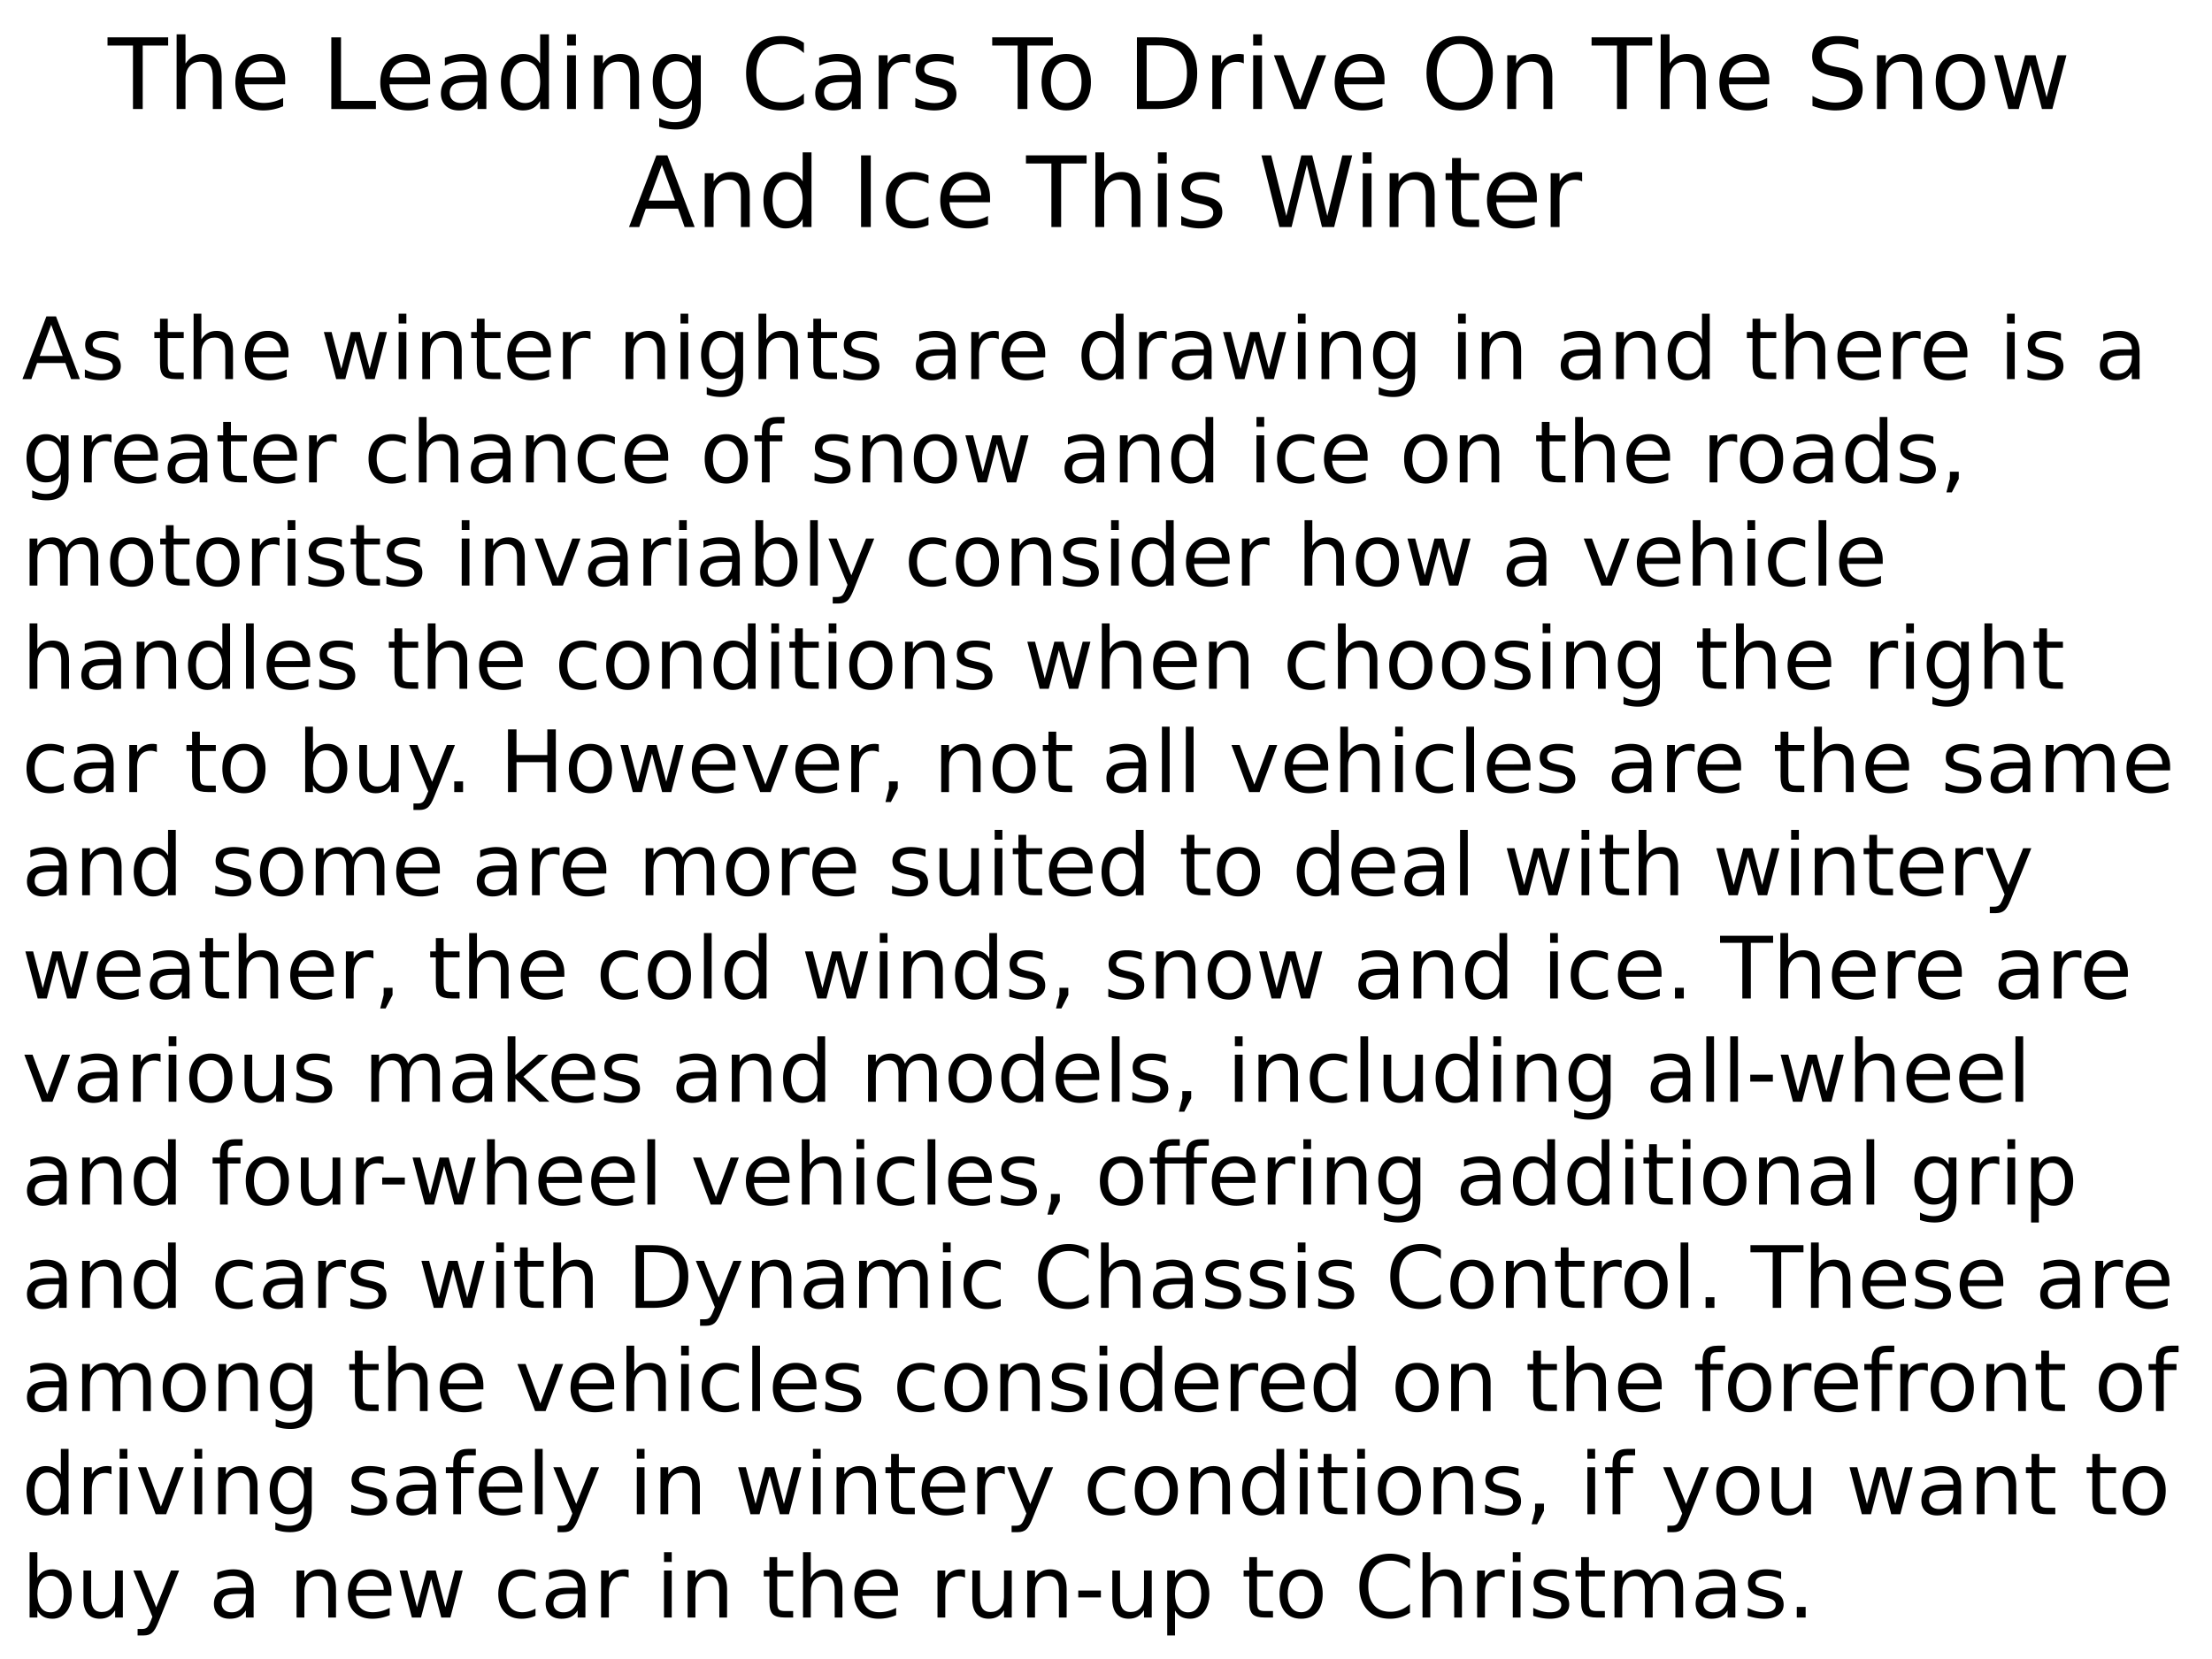 <svg xmlns="http://www.w3.org/2000/svg" xmlns:xlink="http://www.w3.org/1999/xlink" width="960" height="720" viewBox="0 0 720 540"><defs><symbol overflow="visible" id="glyph0-0"><path d="M1.594 5.656v-28.218h16V5.655zM3.39 3.875h12.421v-24.64H3.392zm0 0"/></symbol><symbol overflow="visible" id="glyph0-1"><path d="M-.094-23.328h19.735v2.656h-8.282V0H8.188v-20.672H-.095zm0 0"/></symbol><symbol overflow="visible" id="glyph0-2"><path d="M17.563-10.563V0h-2.875v-10.469c0-1.656-.325-2.894-.97-3.719-.648-.82-1.616-1.234-2.905-1.234-1.555 0-2.778.496-3.672 1.485-.899.992-1.344 2.34-1.344 4.046V0h-2.89v-24.313h2.89v9.532c.687-1.051 1.492-1.836 2.422-2.36.937-.52 2.015-.78 3.234-.78 2.008 0 3.531.624 4.563 1.874 1.03 1.242 1.547 3.07 1.547 5.485zm0 0"/></symbol><symbol overflow="visible" id="glyph0-3"><path d="M17.984-9.469v1.406H4.766c.125 1.981.718 3.493 1.78 4.532C7.618-2.5 9.11-1.984 11.017-1.984c1.101 0 2.171-.133 3.203-.407 1.039-.27 2.07-.675 3.094-1.218v2.718c-1.032.438-2.09.774-3.172 1a16.094 16.094 0 0 1-3.297.344c-2.793 0-5.008-.812-6.64-2.437-1.626-1.625-2.438-3.82-2.438-6.594 0-2.863.77-5.133 2.312-6.813 1.55-1.687 3.64-2.53 6.266-2.53 2.351 0 4.21.76 5.578 2.28 1.375 1.512 2.062 3.57 2.062 6.172zm-2.875-.844c-.023-1.57-.464-2.828-1.328-3.765-.855-.938-1.992-1.406-3.406-1.406-1.605 0-2.89.453-3.86 1.359-.96.906-1.511 2.184-1.656 3.828zm0 0"/></symbol><symbol overflow="visible" id="glyph0-5"><path d="M3.14-23.328h3.157v20.672h11.36V0H3.14zm0 0"/></symbol><symbol overflow="visible" id="glyph0-6"><path d="M10.969-8.797c-2.324 0-3.934.266-4.828.797-.899.531-1.344 1.438-1.344 2.719 0 1.023.332 1.836 1 2.437.676.594 1.594.89 2.75.89 1.594 0 2.867-.562 3.828-1.687.969-1.132 1.453-2.64 1.453-4.515v-.64zm5.734-1.187V0h-2.875v-2.656c-.656 1.062-1.476 1.851-2.453 2.36-.98.5-2.18.75-3.594.75-1.793 0-3.218-.5-4.281-1.5-1.055-1.009-1.578-2.36-1.578-4.048 0-1.968.656-3.453 1.969-4.453 1.32-1 3.289-1.5 5.906-1.5h4.031v-.281c0-1.32-.437-2.344-1.312-3.063-.868-.726-2.086-1.093-3.657-1.093-1 0-1.976.12-2.921.359-.95.242-1.86.602-2.735 1.078v-2.656c1.05-.406 2.07-.707 3.063-.906a14.095 14.095 0 0 1 2.89-.313c2.531 0 4.422.656 5.672 1.969 1.25 1.312 1.875 3.305 1.875 5.969zm0 0"/></symbol><symbol overflow="visible" id="glyph0-7"><path d="M14.531-14.844v-9.469h2.875V0h-2.875v-2.625c-.605 1.043-1.37 1.82-2.297 2.328-.918.5-2.023.75-3.312.75-2.117 0-3.84-.844-5.172-2.531-1.324-1.688-1.984-3.906-1.984-6.656 0-2.75.66-4.97 1.984-6.657 1.332-1.687 3.055-2.53 5.172-2.53 1.289 0 2.394.257 3.312.765.926.5 1.692 1.273 2.297 2.312zm-9.797 6.11c0 2.117.43 3.777 1.297 4.984.875 1.2 2.07 1.797 3.594 1.797 1.52 0 2.719-.598 3.594-1.797.875-1.207 1.312-2.867 1.312-4.984 0-2.114-.437-3.77-1.312-4.97-.875-1.206-2.074-1.812-3.594-1.812-1.523 0-2.719.606-3.594 1.813-.867 1.2-1.297 2.855-1.297 4.969zm0 0"/></symbol><symbol overflow="visible" id="glyph0-8"><path d="M3.016-17.5H5.89V0H3.016zm0-6.813H5.89v3.641H3.016zm0 0"/></symbol><symbol overflow="visible" id="glyph0-9"><path d="M17.563-10.563V0h-2.875v-10.469c0-1.656-.325-2.894-.97-3.719-.648-.82-1.616-1.234-2.905-1.234-1.555 0-2.778.496-3.672 1.485-.899.992-1.344 2.34-1.344 4.046V0h-2.89v-17.5h2.89v2.719c.687-1.051 1.492-1.836 2.422-2.36.937-.52 2.015-.78 3.234-.78 2.008 0 3.531.624 4.563 1.874 1.03 1.242 1.547 3.07 1.547 5.485zm0 0"/></symbol><symbol overflow="visible" id="glyph0-10"><path d="M14.531-8.953c0-2.082-.433-3.695-1.297-4.844-.855-1.144-2.058-1.719-3.609-1.719-1.543 0-2.746.575-3.61 1.72-.855 1.148-1.28 2.76-1.28 4.843 0 2.074.425 3.683 1.28 4.828.864 1.148 2.067 1.719 3.61 1.719 1.55 0 2.754-.57 3.61-1.719.863-1.145 1.296-2.754 1.296-4.828zm2.875 6.781c0 2.977-.664 5.192-1.984 6.64-1.324 1.458-3.352 2.188-6.078 2.188-1.012 0-1.965-.078-2.86-.234a14.096 14.096 0 0 1-2.609-.688V2.938c.844.457 1.676.796 2.5 1.015.82.219 1.66.328 2.516.328 1.882 0 3.296-.496 4.234-1.484.938-.98 1.406-2.465 1.406-4.453v-1.422c-.594 1.031-1.355 1.805-2.281 2.312-.93.512-2.04.766-3.328.766-2.149 0-3.875-.816-5.188-2.453-1.312-1.633-1.968-3.8-1.968-6.5 0-2.707.656-4.879 1.968-6.516 1.313-1.633 3.04-2.453 5.188-2.453 1.289 0 2.398.258 3.328.766.926.511 1.688 1.281 2.281 2.312V-17.5h2.875zm0 0"/></symbol><symbol overflow="visible" id="glyph0-11"><path d="M20.61-21.531v3.328c-1.063-.988-2.2-1.727-3.407-2.219a10.06 10.06 0 0 0-3.828-.734c-2.668 0-4.71.82-6.125 2.453-1.418 1.625-2.125 3.98-2.125 7.062 0 3.075.707 5.43 2.125 7.063 1.414 1.625 3.457 2.437 6.125 2.437a9.985 9.985 0 0 0 3.828-.734c1.207-.488 2.344-1.227 3.406-2.219v3.297a12.889 12.889 0 0 1-3.515 1.688c-1.23.375-2.532.562-3.907.562-3.53 0-6.312-1.078-8.343-3.234-2.032-2.164-3.047-5.117-3.047-8.86 0-3.75 1.016-6.703 3.047-8.859 2.031-2.164 4.812-3.25 8.343-3.25 1.395 0 2.708.188 3.938.563 1.238.367 2.398.917 3.484 1.656zm0 0"/></symbol><symbol overflow="visible" id="glyph0-12"><path d="M13.156-14.813a3.746 3.746 0 0 0-1.062-.406 5.164 5.164 0 0 0-1.25-.14c-1.625 0-2.875.53-3.75 1.593-.867 1.055-1.297 2.57-1.297 4.547V0h-2.89v-17.5h2.89v2.719c.601-1.063 1.39-1.848 2.36-2.36.968-.52 2.144-.78 3.53-.78.196 0 .415.015.657.046.238.023.504.059.797.11zm0 0"/></symbol><symbol overflow="visible" id="glyph0-13"><path d="M14.172-16.984v2.718a11.486 11.486 0 0 0-2.531-.937 11.77 11.77 0 0 0-2.72-.313c-1.429 0-2.5.22-3.218.657-.71.437-1.062 1.093-1.062 1.968 0 .668.254 1.196.765 1.579.508.374 1.535.734 3.078 1.078l.985.218c2.039.438 3.488 1.059 4.344 1.86.863.793 1.296 1.902 1.296 3.328 0 1.625-.648 2.914-1.937 3.86C11.89-.02 10.125.452 7.875.452 6.937.453 5.957.36 4.937.172a23.086 23.086 0 0 1-3.203-.813v-2.968c1.063.554 2.11.968 3.141 1.25 1.031.273 2.05.406 3.063.406 1.351 0 2.394-.227 3.125-.688.726-.468 1.093-1.125 1.093-1.968 0-.782-.265-1.38-.797-1.797-.523-.414-1.671-.817-3.453-1.203l-1-.235c-1.781-.375-3.07-.945-3.86-1.718-.792-.782-1.187-1.848-1.187-3.204 0-1.644.582-2.914 1.75-3.812 1.164-.895 2.82-1.344 4.97-1.344 1.062 0 2.062.078 3 .235.937.156 1.8.39 2.593.703zm0 0"/></symbol><symbol overflow="visible" id="glyph0-14"><path d="M9.797-15.484c-1.543 0-2.762.605-3.656 1.812-.899 1.2-1.344 2.844-1.344 4.938 0 2.093.441 3.746 1.328 4.953.895 1.199 2.117 1.797 3.672 1.797 1.531 0 2.742-.602 3.64-1.813.895-1.207 1.344-2.851 1.344-4.937 0-2.07-.449-3.711-1.344-4.922-.898-1.219-2.109-1.828-3.64-1.828zm0-2.438c2.5 0 4.46.813 5.89 2.438 1.426 1.625 2.141 3.875 2.141 6.75 0 2.867-.715 5.117-2.14 6.75C14.258-.36 12.296.453 9.796.453c-2.512 0-4.48-.812-5.906-2.437-1.418-1.633-2.125-3.883-2.125-6.75 0-2.875.707-5.125 2.125-6.75 1.425-1.625 3.394-2.438 5.906-2.438zm0 0"/></symbol><symbol overflow="visible" id="glyph0-15"><path d="M6.297-20.734v18.14h3.812c3.22 0 5.57-.726 7.063-2.187 1.5-1.457 2.25-3.758 2.25-6.907 0-3.124-.75-5.41-2.25-6.859-1.492-1.457-3.844-2.187-7.063-2.187zM3.14-23.328h6.484c4.52 0 7.836.945 9.953 2.828 2.113 1.875 3.172 4.813 3.172 8.813 0 4.023-1.063 6.976-3.188 8.859C17.438-.941 14.125 0 9.626 0H3.141zm0 0"/></symbol><symbol overflow="visible" id="glyph0-16"><path d="M.953-17.5H4L9.469-2.812 14.938-17.5h3.046L11.422 0H7.516zm0 0"/></symbol><symbol overflow="visible" id="glyph0-17"><path d="M12.61-21.188c-2.294 0-4.118.856-5.47 2.563-1.343 1.71-2.015 4.04-2.015 6.984 0 2.938.672 5.262 2.016 6.97 1.351 1.71 3.175 2.562 5.468 2.562 2.29 0 4.102-.852 5.438-2.563 1.344-1.707 2.015-4.031 2.015-6.969 0-2.945-.671-5.273-2.015-6.984-1.336-1.707-3.149-2.563-5.438-2.563zm0-2.562c3.269 0 5.882 1.102 7.843 3.297 1.957 2.187 2.938 5.125 2.938 8.812 0 3.68-.98 6.618-2.938 8.813C18.493-.641 15.88.453 12.61.453 9.33.453 6.703-.64 4.734-2.828c-1.96-2.188-2.937-5.125-2.937-8.813 0-3.687.976-6.625 2.937-8.812 1.97-2.195 4.594-3.297 7.875-3.297zm0 0"/></symbol><symbol overflow="visible" id="glyph0-18"><path d="M17.125-22.563v3.079c-1.2-.57-2.328-1-3.39-1.282a12.022 12.022 0 0 0-3.079-.422c-1.719 0-3.047.336-3.984 1-.93.668-1.39 1.618-1.39 2.844 0 1.032.304 1.813.921 2.344.625.523 1.8.945 3.531 1.266l1.907.39c2.351.45 4.086 1.242 5.203 2.375 1.125 1.125 1.687 2.637 1.687 4.531 0 2.262-.761 3.977-2.281 5.141C14.738-.129 12.52.453 9.594.453 8.488.453 7.313.328 6.063.078a25.867 25.867 0 0 1-3.86-1.11v-3.25c1.281.72 2.535 1.262 3.766 1.626 1.226.367 2.437.547 3.625.547 1.8 0 3.191-.352 4.172-1.063.976-.707 1.468-1.719 1.468-3.031 0-1.145-.355-2.04-1.062-2.688-.7-.644-1.852-1.129-3.453-1.453l-1.922-.375c-2.356-.469-4.059-1.203-5.11-2.203-1.054-1-1.578-2.39-1.578-4.172 0-2.062.723-3.687 2.172-4.875 1.457-1.187 3.461-1.781 6.016-1.781 1.094 0 2.207.102 3.344.297 1.132.2 2.296.496 3.484.89zm0 0"/></symbol><symbol overflow="visible" id="glyph0-19"><path d="M1.344-17.5h2.875L7.812-3.844 11.392-17.5h3.39l3.594 13.656L21.953-17.5h2.875L20.25 0h-3.39l-3.766-14.344L9.313 0H5.921zm0 0"/></symbol><symbol overflow="visible" id="glyph0-20"><path d="M10.938-20.219L6.655-8.609h8.578zm-1.782-3.11h3.578L21.625 0h-3.281l-2.125-5.984H5.703L3.578 0H.25zm0 0"/></symbol><symbol overflow="visible" id="glyph0-21"><path d="M3.14-23.328h3.157V0H3.14zm0 0"/></symbol><symbol overflow="visible" id="glyph0-22"><path d="M15.61-16.828v2.687a11.03 11.03 0 0 0-2.454-1 9.162 9.162 0 0 0-2.469-.343c-1.867 0-3.312.593-4.343 1.78-1.032 1.18-1.547 2.837-1.547 4.97 0 2.136.516 3.796 1.547 4.984 1.031 1.18 2.476 1.766 4.343 1.766.833 0 1.657-.11 2.47-.329.82-.226 1.64-.566 2.452-1.015v2.656c-.804.375-1.636.656-2.5.844-.855.187-1.765.281-2.734.281-2.637 0-4.73-.828-6.281-2.484-1.555-1.656-2.328-3.89-2.328-6.703 0-2.852.78-5.098 2.343-6.735 1.57-1.633 3.723-2.453 6.454-2.453.882 0 1.75.094 2.593.281.844.18 1.66.45 2.453.813zm0 0"/></symbol><symbol overflow="visible" id="glyph0-23"><path d="M1.063-23.328H4.25L9.156-3.61l4.89-19.72h3.548L22.5-3.608l4.89-19.72h3.204L24.734 0h-3.968l-4.922-20.25L10.875 0H6.906zm0 0"/></symbol><symbol overflow="visible" id="glyph0-24"><path d="M5.86-22.469v4.969h5.921v2.234H5.86v9.5c0 1.43.192 2.344.579 2.75.394.407 1.19.61 2.39.61h2.953V0H8.828C6.61 0 5.078-.41 4.234-1.234 3.391-2.066 2.97-3.578 2.97-5.766v-9.5H.859V-17.5h2.11v-4.969zm0 0"/></symbol><symbol overflow="visible" id="glyph1-0"><path d="M1.39 4.953V-19.75h14V4.953zM2.97 3.391h10.875v-21.563H2.969zm0 0"/></symbol><symbol overflow="visible" id="glyph1-1"><path d="M9.578-17.688L5.828-7.53h7.5zm-1.562-2.718h3.125L18.92 0h-2.874l-1.86-5.234H4.985L3.125 0H.219zm0 0"/></symbol><symbol overflow="visible" id="glyph1-2"><path d="M12.406-14.86v2.376a9.958 9.958 0 0 0-2.234-.813 9.827 9.827 0 0 0-2.36-.281c-1.25 0-2.187.195-2.812.578-.625.387-.938.96-.938 1.719 0 .586.223 1.043.672 1.375.446.336 1.344.652 2.688.953l.86.187c1.788.387 3.062.93 3.812 1.625.75.7 1.125 1.672 1.125 2.922 0 1.418-.563 2.543-1.688 3.375C10.406-.02 8.86.391 6.891.391 6.066.39 5.21.312 4.328.156a20.414 20.414 0 0 1-2.812-.719v-2.593c.925.48 1.843.844 2.75 1.094.906.242 1.8.359 2.687.359 1.176 0 2.082-.203 2.719-.61.644-.406.969-.976.969-1.718 0-.688-.235-1.211-.704-1.578-.46-.364-1.464-.711-3.015-1.047l-.875-.203c-1.563-.332-2.695-.836-3.39-1.516-.688-.676-1.032-1.61-1.032-2.797 0-1.437.508-2.547 1.531-3.328 1.02-.79 2.469-1.188 4.344-1.188.938 0 1.813.075 2.625.22.82.136 1.582.34 2.281.609zm0 0"/></symbol><symbol overflow="visible" id="glyph1-4"><path d="M5.125-19.656v4.343h5.188v1.954H5.125v8.312c0 1.25.172 2.055.516 2.406.343.356 1.035.532 2.078.532h2.593V0H7.72C5.78 0 4.44-.36 3.703-1.078c-.742-.727-1.11-2.05-1.11-3.969v-8.312H.75v-1.954h1.844v-4.343zm0 0"/></symbol><symbol overflow="visible" id="glyph1-5"><path d="M15.375-9.25V0h-2.516v-9.156c0-1.446-.289-2.531-.859-3.25-.563-.727-1.406-1.094-2.531-1.094-1.367 0-2.438.438-3.219 1.313-.781.867-1.172 2.042-1.172 3.53V0H2.547v-21.281h2.531v8.343c.594-.914 1.297-1.601 2.11-2.062.82-.457 1.765-.688 2.828-.688 1.757 0 3.093.547 4 1.641.906 1.086 1.359 2.684 1.359 4.797zm0 0"/></symbol><symbol overflow="visible" id="glyph1-6"><path d="M15.734-8.281v1.219H4.172C4.273-5.32 4.797-4 5.734-3.095c.938.906 2.239 1.36 3.907 1.36.968 0 1.906-.118 2.812-.36a12.973 12.973 0 0 0 2.703-1.062v2.375a14.62 14.62 0 0 1-2.781.875c-.95.195-1.914.297-2.89.297-2.438 0-4.372-.707-5.797-2.125C2.258-3.16 1.546-5.082 1.546-7.5c0-2.508.676-4.5 2.031-5.969 1.352-1.476 3.176-2.219 5.469-2.219 2.062 0 3.691.668 4.89 2 1.196 1.325 1.797 3.126 1.797 5.407zm-2.515-.75c-.024-1.375-.406-2.469-1.156-3.281-.75-.82-1.747-1.235-2.985-1.235-1.406 0-2.531.399-3.375 1.188-.844.793-1.328 1.906-1.453 3.343zm0 0"/></symbol><symbol overflow="visible" id="glyph1-7"><path d="M1.172-15.313h2.516L6.844-3.358l3.125-11.954h2.969l3.14 11.954 3.125-11.954h2.516L17.719 0H14.75l-3.297-12.547L8.156 0H5.187zm0 0"/></symbol><symbol overflow="visible" id="glyph1-8"><path d="M2.64-15.313h2.516V0H2.641zm0-5.968h2.516v3.187H2.641zm0 0"/></symbol><symbol overflow="visible" id="glyph1-9"><path d="M15.375-9.25V0h-2.516v-9.156c0-1.446-.289-2.531-.859-3.25-.563-.727-1.406-1.094-2.531-1.094-1.367 0-2.438.438-3.219 1.313-.781.867-1.172 2.042-1.172 3.53V0H2.547v-15.313h2.531v2.376c.594-.915 1.297-1.602 2.11-2.063.82-.457 1.765-.688 2.828-.688 1.757 0 3.093.547 4 1.641.906 1.086 1.359 2.684 1.359 4.797zm0 0"/></symbol><symbol overflow="visible" id="glyph1-10"><path d="M11.516-12.969a3.428 3.428 0 0 0-.922-.344 4.657 4.657 0 0 0-1.11-.124c-1.418 0-2.507.464-3.265 1.39-.762.918-1.14 2.246-1.14 3.985V0H2.546v-15.313h2.531v2.376c.52-.926 1.203-1.614 2.047-2.063.852-.457 1.89-.688 3.11-.688.163 0 .35.016.562.047.207.024.441.055.703.094zm0 0"/></symbol><symbol overflow="visible" id="glyph1-11"><path d="M12.719-7.828c0-1.82-.383-3.234-1.14-4.234-.75-1.008-1.806-1.516-3.157-1.516-1.344 0-2.399.508-3.156 1.515-.75 1-1.125 2.415-1.125 4.235 0 1.812.375 3.219 1.125 4.219.757 1 1.812 1.5 3.156 1.5 1.351 0 2.406-.5 3.156-1.5.758-1 1.14-2.407 1.14-4.22zm2.515 5.922c0 2.613-.578 4.554-1.734 5.828-1.156 1.27-2.934 1.906-5.328 1.906-.887 0-1.719-.07-2.5-.203a13.358 13.358 0 0 1-2.281-.61V2.579c.738.395 1.468.688 2.187.875a8.368 8.368 0 0 0 2.203.297c1.645 0 2.88-.434 3.703-1.297.82-.867 1.235-2.168 1.235-3.906v-1.234c-.524.898-1.188 1.57-2 2.015C9.906-.222 8.938 0 7.813 0 5.925 0 4.41-.71 3.266-2.14c-1.149-1.438-1.72-3.333-1.72-5.688 0-2.375.571-4.274 1.72-5.703 1.144-1.438 2.66-2.156 4.546-2.156 1.125 0 2.094.226 2.907.671.812.45 1.476 1.125 2 2.032v-2.329h2.515zm0 0"/></symbol><symbol overflow="visible" id="glyph1-12"><path d="M9.594-7.703c-2.031 0-3.438.234-4.219.703-.781.469-1.172 1.262-1.172 2.375 0 .898.29 1.61.875 2.14.594.524 1.395.782 2.406.782 1.395 0 2.508-.492 3.344-1.484.844-.989 1.266-2.305 1.266-3.954v-.562zm5.015-1.031V0h-2.515v-2.328c-.574.93-1.29 1.617-2.14 2.062-.856.438-1.903.657-3.142.657-1.574 0-2.824-.438-3.75-1.313-.917-.883-1.374-2.062-1.374-3.531 0-1.727.57-3.031 1.718-3.906 1.156-.875 2.88-1.313 5.172-1.313h3.516v-.234c0-1.164-.383-2.063-1.14-2.688-.763-.633-1.829-.953-3.204-.953-.875 0-1.73.106-2.563.313-.824.21-1.62.523-2.39.937v-2.312c.926-.364 1.82-.633 2.687-.813a12.675 12.675 0 0 1 2.532-.265c2.207 0 3.859.578 4.953 1.734 1.094 1.148 1.64 2.887 1.64 5.219zm0 0"/></symbol><symbol overflow="visible" id="glyph1-13"><path d="M12.719-12.984v-8.297h2.515V0H12.72v-2.297c-.531.906-1.203 1.586-2.016 2.031-.805.438-1.765.657-2.89.657-1.856 0-3.368-.735-4.532-2.204C2.125-3.288 1.547-5.233 1.547-7.64c0-2.406.578-4.347 1.734-5.828 1.164-1.476 2.676-2.219 4.531-2.219 1.125 0 2.086.227 2.891.672.813.438 1.485 1.118 2.016 2.032zM4.14-7.641c0 1.844.379 3.297 1.14 4.36.758 1.054 1.805 1.578 3.14 1.578 1.333 0 2.38-.524 3.142-1.578.769-1.063 1.156-2.516 1.156-4.36 0-1.851-.387-3.304-1.156-4.359-.762-1.05-1.81-1.578-3.141-1.578-1.336 0-2.383.527-3.14 1.578C4.52-10.945 4.14-9.492 4.14-7.64zm0 0"/></symbol><symbol overflow="visible" id="glyph1-14"><path d="M13.656-14.719v2.344a9.192 9.192 0 0 0-2.14-.875 8.11 8.11 0 0 0-2.157-.297c-1.636 0-2.906.516-3.812 1.547-.899 1.031-1.344 2.484-1.344 4.36 0 1.867.445 3.32 1.344 4.359.906 1.031 2.176 1.547 3.812 1.547.727 0 1.446-.098 2.157-.297a9.926 9.926 0 0 0 2.14-.875v2.312c-.699.336-1.43.578-2.187.735-.75.164-1.547.25-2.39.25-2.306 0-4.138-.723-5.5-2.172-1.356-1.446-2.032-3.399-2.032-5.86 0-2.5.68-4.46 2.047-5.89 1.375-1.438 3.258-2.156 5.656-2.156.77 0 1.523.085 2.266.25a9.931 9.931 0 0 1 2.14.718zm0 0"/></symbol><symbol overflow="visible" id="glyph1-15"><path d="M8.578-13.547c-1.355 0-2.422.527-3.203 1.578-.781 1.055-1.172 2.496-1.172 4.328 0 1.836.383 3.278 1.156 4.329.782 1.054 1.852 1.578 3.22 1.578 1.331 0 2.39-.524 3.171-1.579.79-1.062 1.188-2.503 1.188-4.328 0-1.812-.399-3.25-1.188-4.312-.781-1.063-1.84-1.594-3.172-1.594zm0-2.14c2.188 0 3.899.714 5.14 2.14 1.25 1.418 1.876 3.387 1.876 5.906 0 2.5-.625 4.465-1.875 5.891C12.477-.32 10.766.39 8.579.39c-2.2 0-3.923-.71-5.173-2.14-1.242-1.426-1.86-3.39-1.86-5.89 0-2.52.618-4.489 1.86-5.907 1.25-1.426 2.973-2.14 5.172-2.14zm0 0"/></symbol><symbol overflow="visible" id="glyph1-16"><path d="M10.39-21.281v2.093H7.985c-.906 0-1.539.184-1.89.547-.344.368-.516 1.024-.516 1.97v1.358h4.14v1.954h-4.14V0H3.047v-13.36H.64v-1.953h2.406v-1.062c0-1.707.394-2.953 1.187-3.734.79-.782 2.051-1.172 3.782-1.172zm0 0"/></symbol><symbol overflow="visible" id="glyph1-17"><path d="M3.281-3.469h2.89v2.344L3.922 3.25H2.157l1.125-4.375zm0 0"/></symbol><symbol overflow="visible" id="glyph1-18"><path d="M14.563-12.375c.624-1.125 1.374-1.957 2.25-2.5.875-.54 1.906-.813 3.093-.813 1.594 0 2.82.563 3.688 1.688.863 1.117 1.297 2.7 1.297 4.75V0h-2.516v-9.156c0-1.469-.262-2.555-.781-3.266-.524-.719-1.32-1.078-2.39-1.078-1.306 0-2.337.438-3.095 1.313-.75.867-1.125 2.042-1.125 3.53V0h-2.53v-9.156c0-1.477-.263-2.57-.782-3.281-.524-.708-1.324-1.063-2.406-1.063-1.282 0-2.305.438-3.063 1.313-.75.867-1.125 2.042-1.125 3.53V0H2.547v-15.313h2.531v2.376c.57-.938 1.258-1.63 2.063-2.079.8-.445 1.754-.671 2.859-.671 1.102 0 2.047.289 2.828.859.781.562 1.36 1.383 1.735 2.453zm0 0"/></symbol><symbol overflow="visible" id="glyph1-19"><path d="M.828-15.313H3.5L8.281-2.469l4.797-12.844h2.656L10 0H6.578zm0 0"/></symbol><symbol overflow="visible" id="glyph1-20"><path d="M13.625-7.64c0-1.852-.383-3.305-1.14-4.36-.762-1.05-1.805-1.578-3.126-1.578-1.336 0-2.382.527-3.14 1.578-.762 1.055-1.14 2.508-1.14 4.36 0 1.843.378 3.296 1.14 4.359.758 1.054 1.804 1.578 3.14 1.578 1.32 0 2.364-.524 3.125-1.578.758-1.063 1.141-2.516 1.141-4.36zm-8.547-5.344c.52-.914 1.18-1.594 1.984-2.032.813-.445 1.782-.671 2.907-.671 1.851 0 3.363.742 4.531 2.218 1.164 1.48 1.75 3.422 1.75 5.828 0 2.407-.586 4.352-1.75 5.829C13.332-.345 11.82.39 9.969.39 8.844.39 7.875.17 7.063-.266 6.258-.71 5.598-1.39 5.077-2.296V0H2.547v-21.281h2.531zm0 0"/></symbol><symbol overflow="visible" id="glyph1-21"><path d="M2.64-21.281h2.516V0H2.641zm0 0"/></symbol><symbol overflow="visible" id="glyph1-22"><path d="M9.016 1.422c-.72 1.82-1.418 3.008-2.094 3.562-.668.563-1.57.844-2.703.844h-2v-2.11h1.469c.695 0 1.234-.167 1.609-.5.383-.323.812-1.093 1.281-2.312L7.031-.25.828-15.313H3.5l4.781 11.97 4.797-11.97h2.656zm0 0"/></symbol><symbol overflow="visible" id="glyph1-23"><path d="M2.375-6.047v-9.265h2.516v9.171c0 1.45.28 2.54.843 3.266.57.719 1.422 1.078 2.547 1.078 1.364 0 2.438-.43 3.219-1.297.79-.863 1.188-2.039 1.188-3.531v-8.688h2.515V0h-2.515v-2.36c-.618.938-1.325 1.633-2.126 2.079C9.758.164 8.82.39 7.75.39 5.988.39 4.648-.156 3.734-1.25c-.906-1.094-1.359-2.691-1.359-4.797zm6.328-9.64zm0 0"/></symbol><symbol overflow="visible" id="glyph1-24"><path d="M3-3.469h2.875V0H3zm0 0"/></symbol><symbol overflow="visible" id="glyph1-25"><path d="M2.75-20.406h2.766v8.36h10.03v-8.36h2.767V0h-2.766v-9.719H5.516V0H2.75zm0 0"/></symbol><symbol overflow="visible" id="glyph1-26"><path d="M-.078-20.406h17.265v2.312h-7.25V0H7.172v-18.094h-7.25zm0 0"/></symbol><symbol overflow="visible" id="glyph1-27"><path d="M2.547-21.281h2.531v12.578l7.5-6.61h3.219L7.672-8.155 16.14 0h-3.282L5.08-7.484V0H2.546zm0 0"/></symbol><symbol overflow="visible" id="glyph1-28"><path d="M1.375-8.797h7.36v2.25h-7.36zm0 0"/></symbol><symbol overflow="visible" id="glyph1-29"><path d="M19.828-21.281v2.093h-2.406c-.906 0-1.54.184-1.89.547-.345.368-.516 1.024-.516 1.97v1.358h4.14v1.954h-4.14V0h-2.532v-13.36H5.578V0H3.047v-13.36H.64v-1.953h2.406v-1.062c0-1.707.394-2.953 1.187-3.734.79-.782 2.051-1.172 3.782-1.172h2.375v2.093H7.984c-.906 0-1.539.184-1.89.547-.344.368-.516 1.024-.516 1.97v1.358h6.906v-1.062c0-1.707.395-2.953 1.188-3.734.789-.782 2.05-1.172 3.781-1.172zm0 0"/></symbol><symbol overflow="visible" id="glyph1-30"><path d="M5.078-2.297v8.125H2.547v-21.14h2.531v2.328c.52-.914 1.18-1.594 1.984-2.032.813-.445 1.782-.671 2.907-.671 1.851 0 3.363.742 4.531 2.218 1.164 1.48 1.75 3.422 1.75 5.828 0 2.407-.586 4.352-1.75 5.829C13.332-.345 11.82.39 9.969.39 8.844.39 7.875.17 7.063-.266 6.258-.71 5.598-1.39 5.077-2.296zm8.547-5.344c0-1.851-.383-3.304-1.14-4.359-.762-1.05-1.805-1.578-3.126-1.578-1.336 0-2.382.527-3.14 1.578-.762 1.055-1.14 2.508-1.14 4.36 0 1.843.378 3.296 1.14 4.359.758 1.054 1.804 1.578 3.14 1.578 1.32 0 2.364-.524 3.125-1.578.758-1.063 1.141-2.516 1.141-4.36zm0 0"/></symbol><symbol overflow="visible" id="glyph1-31"><path d="M5.516-18.14v15.874h3.328c2.82 0 4.883-.632 6.187-1.906C16.344-5.453 17-7.472 17-10.234c0-2.727-.656-4.727-1.969-6-1.304-1.27-3.367-1.907-6.187-1.907zM2.75-20.407h5.672c3.957 0 6.86.824 8.703 2.468 1.852 1.637 2.781 4.204 2.781 7.704 0 3.523-.933 6.109-2.797 7.765C15.254-.82 12.36 0 8.422 0H2.75zm0 0"/></symbol><symbol overflow="visible" id="glyph1-32"><path d="M18.031-18.844v2.922c-.93-.875-1.918-1.523-2.968-1.953a8.88 8.88 0 0 0-3.36-.64c-2.336 0-4.121.714-5.36 2.14-1.241 1.43-1.859 3.492-1.859 6.188 0 2.687.618 4.746 1.86 6.171 1.238 1.43 3.023 2.141 5.36 2.141 1.187 0 2.304-.21 3.358-.64 1.051-.426 2.04-1.07 2.97-1.938v2.875a11.47 11.47 0 0 1-3.079 1.484c-1.074.32-2.21.485-3.406.485-3.094 0-5.531-.942-7.313-2.829-1.773-1.894-2.656-4.476-2.656-7.75 0-3.28.883-5.863 2.656-7.75 1.782-1.894 4.22-2.843 7.313-2.843 1.219 0 2.363.164 3.437.484 1.082.324 2.098.809 3.047 1.453zm0 0"/></symbol><clipPath id="clip1"><path d="M0 0h719.973v539.973H0zm0 0"/></clipPath></defs><g id="surface1"><g clip-path="url(#clip1)" fill="#fff"><path d="M0 0h719.973v539.973H0zm0 0" fill-rule="evenodd"/><path d="M0 0h720v540H0z"/></g><use xlink:href="#glyph0-1" x="35.093" y="35.49"/><use xlink:href="#glyph0-2" x="54.583" y="35.49"/><use xlink:href="#glyph0-3" x="74.841" y="35.49"/><use xlink:href="#glyph0-4" x="94.523" y="35.49"/><use xlink:href="#glyph0-5" x="104.7" y="35.49"/><use xlink:href="#glyph0-3" x="122.013" y="35.49"/><use xlink:href="#glyph0-6" x="141.599" y="35.49"/><use xlink:href="#glyph0-7" x="161.281" y="35.49"/><use xlink:href="#glyph0-8" x="181.571" y="35.49"/><use xlink:href="#glyph0-9" x="190.436" y="35.49"/><use xlink:href="#glyph0-10" x="210.693" y="35.49"/><use xlink:href="#glyph0-4" x="230.887" y="35.49"/><use xlink:href="#glyph0-11" x="241.064" y="35.49"/><use xlink:href="#glyph0-6" x="263.434" y="35.49"/><use xlink:href="#glyph0-12" x="283.116" y="35.49"/><use xlink:href="#glyph0-13" x="296.205" y="35.49"/><use xlink:href="#glyph0-4" x="312.879" y="35.49"/><use xlink:href="#glyph0-1" x="323.056" y="35.49"/><use xlink:href="#glyph0-14" x="337.265" y="35.49"/><use xlink:href="#glyph0-4" x="356.755" y="35.49"/><use xlink:href="#glyph0-15" x="366.932" y="35.49"/><use xlink:href="#glyph0-12" x="391.702" y="35.49"/><use xlink:href="#glyph0-8" x="404.888" y="35.49"/><use xlink:href="#glyph0-16" x="413.688" y="35.49"/><use xlink:href="#glyph0-3" x="432.666" y="35.49"/><use xlink:href="#glyph0-4" x="452.348" y="35.49"/><use xlink:href="#glyph0-17" x="462.525" y="35.49"/><use xlink:href="#glyph0-9" x="487.711" y="35.49"/><use xlink:href="#glyph0-4" x="507.969" y="35.49"/><use xlink:href="#glyph0-1" x="518.146" y="35.49"/><use xlink:href="#glyph0-2" x="537.636" y="35.49"/><use xlink:href="#glyph0-3" x="557.894" y="35.49"/><use xlink:href="#glyph0-4" x="577.576" y="35.49"/><use xlink:href="#glyph0-18" x="587.753" y="35.49"/><use xlink:href="#glyph0-9" x="608.043" y="35.49"/><use xlink:href="#glyph0-14" x="628.301" y="35.49"/><use xlink:href="#glyph0-19" x="647.79" y="35.49"/><use xlink:href="#glyph0-4" x="673.969" y="35.49"/><use xlink:href="#glyph0-20" x="204.491" y="73.899"/><use xlink:href="#glyph0-9" x="226.477" y="73.899"/><use xlink:href="#glyph0-7" x="246.735" y="73.899"/><use xlink:href="#glyph0-4" x="267.025" y="73.899"/><use xlink:href="#glyph0-21" x="277.138" y="73.899"/><use xlink:href="#glyph0-22" x="286.611" y="73.899"/><use xlink:href="#glyph0-3" x="304.276" y="73.899"/><use xlink:href="#glyph0-4" x="323.862" y="73.899"/><use xlink:href="#glyph0-1" x="334.039" y="73.899"/><use xlink:href="#glyph0-2" x="353.625" y="73.899"/><use xlink:href="#glyph0-8" x="373.883" y="73.899"/><use xlink:href="#glyph0-13" x="382.748" y="73.899"/><use xlink:href="#glyph0-4" x="399.357" y="73.899"/><use xlink:href="#glyph0-23" x="409.534" y="73.899"/><use xlink:href="#glyph0-8" x="440.545" y="73.899"/><use xlink:href="#glyph0-9" x="449.41" y="73.899"/><use xlink:href="#glyph0-24" x="469.668" y="73.899"/><use xlink:href="#glyph0-3" x="482.245" y="73.899"/><use xlink:href="#glyph0-12" x="501.831" y="73.899"/><use xlink:href="#glyph1-1" x="7.087" y="123.392"/><use xlink:href="#glyph1-2" x="26.103" y="123.392"/><use xlink:href="#glyph1-3" x="40.61" y="123.392"/><use xlink:href="#glyph1-4" x="49.488" y="123.392"/><use xlink:href="#glyph1-5" x="60.466" y="123.392"/><use xlink:href="#glyph1-6" x="78.166" y="123.392"/><use xlink:href="#glyph1-3" x="95.362" y="123.392"/><use xlink:href="#glyph1-7" x="104.24" y="123.392"/><use xlink:href="#glyph1-8" x="127.121" y="123.392"/><use xlink:href="#glyph1-9" x="134.906" y="123.392"/><use xlink:href="#glyph1-4" x="152.606" y="123.392"/><use xlink:href="#glyph1-6" x="163.585" y="123.392"/><use xlink:href="#glyph1-10" x="180.696" y="123.392"/><use xlink:href="#glyph1-3" x="192.207" y="123.392"/><use xlink:href="#glyph1-9" x="201.085" y="123.392"/><use xlink:href="#glyph1-8" x="218.868" y="123.392"/><use xlink:href="#glyph1-11" x="226.654" y="123.392"/><use xlink:href="#glyph1-5" x="244.354" y="123.392"/><use xlink:href="#glyph1-4" x="262.138" y="123.392"/><use xlink:href="#glyph1-2" x="273.032" y="123.392"/><use xlink:href="#glyph1-3" x="287.539" y="123.392"/><use xlink:href="#glyph1-12" x="296.417" y="123.392"/><use xlink:href="#glyph1-10" x="313.585" y="123.392"/><use xlink:href="#glyph1-6" x="324.479" y="123.392"/><use xlink:href="#glyph1-3" x="341.675" y="123.392"/><use xlink:href="#glyph1-13" x="350.469" y="123.392"/><use xlink:href="#glyph1-10" x="368.252" y="123.392"/><use xlink:href="#glyph1-12" x="379.763" y="123.392"/><use xlink:href="#glyph1-7" x="396.931" y="123.392"/><use xlink:href="#glyph1-8" x="419.811" y="123.392"/><use xlink:href="#glyph1-9" x="427.597" y="123.392"/><use xlink:href="#glyph1-11" x="445.381" y="123.392"/><use xlink:href="#glyph1-3" x="463.081" y="123.392"/><use xlink:href="#glyph1-8" x="471.959" y="123.392"/><use xlink:href="#glyph1-9" x="479.744" y="123.392"/><use xlink:href="#glyph1-3" x="497.444" y="123.392"/><use xlink:href="#glyph1-12" x="506.322" y="123.392"/><use xlink:href="#glyph1-9" x="523.49" y="123.392"/><use xlink:href="#glyph1-13" x="541.273" y="123.392"/><use xlink:href="#glyph1-3" x="558.973" y="123.392"/><use xlink:href="#glyph1-4" x="567.851" y="123.392"/><use xlink:href="#glyph1-5" x="578.745" y="123.392"/><use xlink:href="#glyph1-6" x="596.529" y="123.392"/><use xlink:href="#glyph1-10" x="613.641" y="123.392"/><use xlink:href="#glyph1-6" x="624.647" y="123.392"/><use xlink:href="#glyph1-3" x="641.759" y="123.392"/><use xlink:href="#glyph1-8" x="650.637" y="123.392"/><use xlink:href="#glyph1-2" x="658.423" y="123.392"/><use xlink:href="#glyph1-3" x="672.93" y="123.392"/><use xlink:href="#glyph1-12" x="681.808" y="123.392"/><use xlink:href="#glyph1-3" x="698.919" y="123.392"/><use xlink:href="#glyph1-11" x="7.087" y="157.011"/><use xlink:href="#glyph1-10" x="24.787" y="157.011"/><use xlink:href="#glyph1-6" x="35.681" y="157.011"/><use xlink:href="#glyph1-12" x="52.877" y="157.011"/><use xlink:href="#glyph1-4" x="70.044" y="157.011"/><use xlink:href="#glyph1-6" x="80.939" y="157.011"/><use xlink:href="#glyph1-10" x="98.05" y="157.011"/><use xlink:href="#glyph1-3" x="109.617" y="157.011"/><use xlink:href="#glyph1-14" x="118.411" y="157.011"/><use xlink:href="#glyph1-5" x="133.786" y="157.011"/><use xlink:href="#glyph1-12" x="151.57" y="157.011"/><use xlink:href="#glyph1-9" x="168.682" y="157.011"/><use xlink:href="#glyph1-14" x="186.465" y="157.011"/><use xlink:href="#glyph1-6" x="201.757" y="157.011"/><use xlink:href="#glyph1-3" x="218.952" y="157.011"/><use xlink:href="#glyph1-15" x="227.83" y="157.011"/><use xlink:href="#glyph1-16" x="244.942" y="157.011"/><use xlink:href="#glyph1-3" x="254.828" y="157.011"/><use xlink:href="#glyph1-2" x="263.622" y="157.011"/><use xlink:href="#glyph1-9" x="278.185" y="157.011"/><use xlink:href="#glyph1-15" x="295.885" y="157.011"/><use xlink:href="#glyph1-7" x="313.053" y="157.011"/><use xlink:href="#glyph1-3" x="335.933" y="157.011"/><use xlink:href="#glyph1-12" x="344.811" y="157.011"/><use xlink:href="#glyph1-9" x="361.979" y="157.011"/><use xlink:href="#glyph1-13" x="379.679" y="157.011"/><use xlink:href="#glyph1-3" x="397.463" y="157.011"/><use xlink:href="#glyph1-8" x="406.341" y="157.011"/><use xlink:href="#glyph1-14" x="414.126" y="157.011"/><use xlink:href="#glyph1-6" x="429.417" y="157.011"/><use xlink:href="#glyph1-3" x="446.613" y="157.011"/><use xlink:href="#glyph1-15" x="455.491" y="157.011"/><use xlink:href="#glyph1-9" x="472.603" y="157.011"/><use xlink:href="#glyph1-3" x="490.387" y="157.011"/><use xlink:href="#glyph1-4" x="499.264" y="157.011"/><use xlink:href="#glyph1-5" x="510.159" y="157.011"/><use xlink:href="#glyph1-6" x="527.859" y="157.011"/><use xlink:href="#glyph1-3" x="545.054" y="157.011"/><use xlink:href="#glyph1-10" x="553.932" y="157.011"/><use xlink:href="#glyph1-15" x="564.826" y="157.011"/><use xlink:href="#glyph1-12" x="581.994" y="157.011"/><use xlink:href="#glyph1-13" x="599.106" y="157.011"/><use xlink:href="#glyph1-2" x="616.89" y="157.011"/><use xlink:href="#glyph1-17" x="631.397" y="157.011"/><use xlink:href="#glyph1-3" x="640.275" y="157.011"/><use xlink:href="#glyph1-18" x="7.087" y="190.602"/><use xlink:href="#glyph1-15" x="34.281" y="190.602"/><use xlink:href="#glyph1-4" x="51.392" y="190.602"/><use xlink:href="#glyph1-15" x="62.371" y="190.602"/><use xlink:href="#glyph1-10" x="79.483" y="190.602"/><use xlink:href="#glyph1-8" x="90.993" y="190.602"/><use xlink:href="#glyph1-2" x="98.863" y="190.602"/><use xlink:href="#glyph1-4" x="113.37" y="190.602"/><use xlink:href="#glyph1-2" x="124.264" y="190.602"/><use xlink:href="#glyph1-3" x="138.771" y="190.602"/><use xlink:href="#glyph1-8" x="147.649" y="190.602"/><use xlink:href="#glyph1-9" x="155.435" y="190.602"/><use xlink:href="#glyph1-19" x="173.219" y="190.602"/><use xlink:href="#glyph1-12" x="189.714" y="190.602"/><use xlink:href="#glyph1-10" x="206.882" y="190.602"/><use xlink:href="#glyph1-8" x="218.392" y="190.602"/><use xlink:href="#glyph1-12" x="226.178" y="190.602"/><use xlink:href="#glyph1-20" x="243.346" y="190.602"/><use xlink:href="#glyph1-21" x="261.045" y="190.602"/><use xlink:href="#glyph1-22" x="268.831" y="190.602"/><use xlink:href="#glyph1-3" x="285.411" y="190.602"/><use xlink:href="#glyph1-14" x="294.289" y="190.602"/><use xlink:href="#glyph1-15" x="309.58" y="190.602"/><use xlink:href="#glyph1-9" x="326.747" y="190.602"/><use xlink:href="#glyph1-2" x="344.447" y="190.602"/><use xlink:href="#glyph1-8" x="359.01" y="190.602"/><use xlink:href="#glyph1-13" x="366.796" y="190.602"/><use xlink:href="#glyph1-6" x="384.496" y="190.602"/><use xlink:href="#glyph1-10" x="401.692" y="190.602"/><use xlink:href="#glyph1-3" x="413.202" y="190.602"/><use xlink:href="#glyph1-5" x="422.08" y="190.602"/><use xlink:href="#glyph1-15" x="439.78" y="190.602"/><use xlink:href="#glyph1-7" x="456.947" y="190.602"/><use xlink:href="#glyph1-3" x="479.828" y="190.602"/><use xlink:href="#glyph1-12" x="488.706" y="190.602"/><use xlink:href="#glyph1-3" x="505.874" y="190.602"/><use xlink:href="#glyph1-19" x="514.668" y="190.602"/><use xlink:href="#glyph1-6" x="531.247" y="190.602"/><use xlink:href="#glyph1-5" x="548.443" y="190.602"/><use xlink:href="#glyph1-8" x="566.143" y="190.602"/><use xlink:href="#glyph1-14" x="573.928" y="190.602"/><use xlink:href="#glyph1-21" x="589.304" y="190.602"/><use xlink:href="#glyph1-6" x="597.089" y="190.602"/><use xlink:href="#glyph1-3" x="614.201" y="190.602"/><use xlink:href="#glyph1-5" x="7.087" y="224.192"/><use xlink:href="#glyph1-12" x="24.787" y="224.192"/><use xlink:href="#glyph1-9" x="41.954" y="224.192"/><use xlink:href="#glyph1-13" x="59.654" y="224.192"/><use xlink:href="#glyph1-21" x="77.438" y="224.192"/><use xlink:href="#glyph1-6" x="85.224" y="224.192"/><use xlink:href="#glyph1-2" x="102.419" y="224.192"/><use xlink:href="#glyph1-3" x="116.927" y="224.192"/><use xlink:href="#glyph1-4" x="125.804" y="224.192"/><use xlink:href="#glyph1-5" x="136.699" y="224.192"/><use xlink:href="#glyph1-6" x="154.399" y="224.192"/><use xlink:href="#glyph1-3" x="171.594" y="224.192"/><use xlink:href="#glyph1-14" x="180.472" y="224.192"/><use xlink:href="#glyph1-15" x="195.763" y="224.192"/><use xlink:href="#glyph1-9" x="212.931" y="224.192"/><use xlink:href="#glyph1-13" x="230.715" y="224.192"/><use xlink:href="#glyph1-8" x="248.415" y="224.192"/><use xlink:href="#glyph1-4" x="256.2" y="224.192"/><use xlink:href="#glyph1-8" x="267.095" y="224.192"/><use xlink:href="#glyph1-15" x="274.88" y="224.192"/><use xlink:href="#glyph1-9" x="292.048" y="224.192"/><use xlink:href="#glyph1-2" x="309.832" y="224.192"/><use xlink:href="#glyph1-3" x="324.339" y="224.192"/><use xlink:href="#glyph1-7" x="333.217" y="224.192"/><use xlink:href="#glyph1-5" x="356.098" y="224.192"/><use xlink:href="#glyph1-6" x="373.798" y="224.192"/><use xlink:href="#glyph1-9" x="390.993" y="224.192"/><use xlink:href="#glyph1-3" x="408.777" y="224.192"/><use xlink:href="#glyph1-14" x="417.571" y="224.192"/><use xlink:href="#glyph1-5" x="432.946" y="224.192"/><use xlink:href="#glyph1-15" x="450.646" y="224.192"/><use xlink:href="#glyph1-15" x="467.814" y="224.192"/><use xlink:href="#glyph1-2" x="484.981" y="224.192"/><use xlink:href="#glyph1-8" x="499.488" y="224.192"/><use xlink:href="#glyph1-9" x="507.274" y="224.192"/><use xlink:href="#glyph1-11" x="525.058" y="224.192"/><use xlink:href="#glyph1-3" x="542.758" y="224.192"/><use xlink:href="#glyph1-4" x="551.636" y="224.192"/><use xlink:href="#glyph1-5" x="562.53" y="224.192"/><use xlink:href="#glyph1-6" x="580.314" y="224.192"/><use xlink:href="#glyph1-3" x="597.425" y="224.192"/><use xlink:href="#glyph1-10" x="606.303" y="224.192"/><use xlink:href="#glyph1-8" x="617.814" y="224.192"/><use xlink:href="#glyph1-11" x="625.6" y="224.192"/><use xlink:href="#glyph1-5" x="643.383" y="224.192"/><use xlink:href="#glyph1-4" x="661.167" y="224.192"/><use xlink:href="#glyph1-3" x="672.061" y="224.192"/><use xlink:href="#glyph1-14" x="7.087" y="257.811"/><use xlink:href="#glyph1-12" x="22.378" y="257.811"/><use xlink:href="#glyph1-10" x="39.546" y="257.811"/><use xlink:href="#glyph1-3" x="51.056" y="257.811"/><use xlink:href="#glyph1-4" x="59.934" y="257.811"/><use xlink:href="#glyph1-15" x="70.829" y="257.811"/><use xlink:href="#glyph1-3" x="87.996" y="257.811"/><use xlink:href="#glyph1-20" x="96.79" y="257.811"/><use xlink:href="#glyph1-23" x="114.574" y="257.811"/><use xlink:href="#glyph1-22" x="132.358" y="257.811"/><use xlink:href="#glyph1-24" x="144.849" y="257.811"/><use xlink:href="#glyph1-3" x="153.726" y="257.811"/><use xlink:href="#glyph1-25" x="162.604" y="257.811"/><use xlink:href="#glyph1-15" x="183.609" y="257.811"/><use xlink:href="#glyph1-7" x="200.776" y="257.811"/><use xlink:href="#glyph1-6" x="223.657" y="257.811"/><use xlink:href="#glyph1-19" x="240.853" y="257.811"/><use xlink:href="#glyph1-6" x="257.349" y="257.811"/><use xlink:href="#glyph1-10" x="274.544" y="257.811"/><use xlink:href="#glyph1-17" x="286.055" y="257.811"/><use xlink:href="#glyph1-3" x="294.933" y="257.811"/><use xlink:href="#glyph1-9" x="303.811" y="257.811"/><use xlink:href="#glyph1-15" x="321.51" y="257.811"/><use xlink:href="#glyph1-4" x="338.678" y="257.811"/><use xlink:href="#glyph1-3" x="349.572" y="257.811"/><use xlink:href="#glyph1-12" x="358.45" y="257.811"/><use xlink:href="#glyph1-21" x="375.562" y="257.811"/><use xlink:href="#glyph1-21" x="383.348" y="257.811"/><use xlink:href="#glyph1-3" x="391.133" y="257.811"/><use xlink:href="#glyph1-19" x="400.011" y="257.811"/><use xlink:href="#glyph1-6" x="416.591" y="257.811"/><use xlink:href="#glyph1-5" x="433.702" y="257.811"/><use xlink:href="#glyph1-8" x="451.486" y="257.811"/><use xlink:href="#glyph1-14" x="459.272" y="257.811"/><use xlink:href="#glyph1-21" x="474.647" y="257.811"/><use xlink:href="#glyph1-6" x="482.433" y="257.811"/><use xlink:href="#glyph1-2" x="499.545" y="257.811"/><use xlink:href="#glyph1-3" x="514.052" y="257.811"/><use xlink:href="#glyph1-12" x="522.93" y="257.811"/><use xlink:href="#glyph1-10" x="540.097" y="257.811"/><use xlink:href="#glyph1-6" x="550.992" y="257.811"/><use xlink:href="#glyph1-3" x="568.187" y="257.811"/><use xlink:href="#glyph1-4" x="576.981" y="257.811"/><use xlink:href="#glyph1-5" x="587.959" y="257.811"/><use xlink:href="#glyph1-6" x="605.659" y="257.811"/><use xlink:href="#glyph1-3" x="622.855" y="257.811"/><use xlink:href="#glyph1-2" x="631.733" y="257.811"/><use xlink:href="#glyph1-12" x="646.24" y="257.811"/><use xlink:href="#glyph1-18" x="663.352" y="257.811"/><use xlink:href="#glyph1-6" x="690.629" y="257.811"/><use xlink:href="#glyph1-3" x="707.741" y="257.811"/><use xlink:href="#glyph1-12" x="7.087" y="291.402"/><use xlink:href="#glyph1-9" x="24.199" y="291.402"/><use xlink:href="#glyph1-13" x="41.982" y="291.402"/><use xlink:href="#glyph1-3" x="59.682" y="291.402"/><use xlink:href="#glyph1-2" x="68.56" y="291.402"/><use xlink:href="#glyph1-15" x="83.067" y="291.402"/><use xlink:href="#glyph1-18" x="100.235" y="291.402"/><use xlink:href="#glyph1-6" x="127.429" y="291.402"/><use xlink:href="#glyph1-3" x="144.624" y="291.402"/><use xlink:href="#glyph1-12" x="153.502" y="291.402"/><use xlink:href="#glyph1-10" x="170.614" y="291.402"/><use xlink:href="#glyph1-6" x="181.62" y="291.402"/><use xlink:href="#glyph1-3" x="198.732" y="291.402"/><use xlink:href="#glyph1-18" x="207.61" y="291.402"/><use xlink:href="#glyph1-15" x="234.804" y="291.402"/><use xlink:href="#glyph1-10" x="251.971" y="291.402"/><use xlink:href="#glyph1-6" x="262.866" y="291.402"/><use xlink:href="#glyph1-3" x="280.061" y="291.402"/><use xlink:href="#glyph1-2" x="288.855" y="291.402"/><use xlink:href="#glyph1-23" x="303.418" y="291.402"/><use xlink:href="#glyph1-8" x="321.118" y="291.402"/><use xlink:href="#glyph1-4" x="328.904" y="291.402"/><use xlink:href="#glyph1-6" x="339.882" y="291.402"/><use xlink:href="#glyph1-13" x="356.994" y="291.402"/><use xlink:href="#glyph1-3" x="374.778" y="291.402"/><use xlink:href="#glyph1-4" x="383.656" y="291.402"/><use xlink:href="#glyph1-15" x="394.55" y="291.402"/><use xlink:href="#glyph1-3" x="411.662" y="291.402"/><use xlink:href="#glyph1-13" x="420.54" y="291.402"/><use xlink:href="#glyph1-6" x="438.323" y="291.402"/><use xlink:href="#glyph1-12" x="455.435" y="291.402"/><use xlink:href="#glyph1-21" x="472.603" y="291.402"/><use xlink:href="#glyph1-3" x="480.388" y="291.402"/><use xlink:href="#glyph1-7" x="489.266" y="291.402"/><use xlink:href="#glyph1-8" x="512.147" y="291.402"/><use xlink:href="#glyph1-4" x="519.933" y="291.402"/><use xlink:href="#glyph1-5" x="530.827" y="291.402"/><use xlink:href="#glyph1-3" x="548.611" y="291.402"/><use xlink:href="#glyph1-7" x="557.489" y="291.402"/><use xlink:href="#glyph1-8" x="580.37" y="291.402"/><use xlink:href="#glyph1-9" x="588.155" y="291.402"/><use xlink:href="#glyph1-4" x="605.855" y="291.402"/><use xlink:href="#glyph1-6" x="616.834" y="291.402"/><use xlink:href="#glyph1-10" x="633.945" y="291.402"/><use xlink:href="#glyph1-22" x="645.456" y="291.402"/><use xlink:href="#glyph1-3" x="662.035" y="291.402"/><use xlink:href="#glyph1-7" x="7.087" y="324.992"/><use xlink:href="#glyph1-6" x="29.968" y="324.992"/><use xlink:href="#glyph1-12" x="47.08" y="324.992"/><use xlink:href="#glyph1-4" x="64.247" y="324.992"/><use xlink:href="#glyph1-5" x="75.142" y="324.992"/><use xlink:href="#glyph1-6" x="92.925" y="324.992"/><use xlink:href="#glyph1-10" x="110.037" y="324.992"/><use xlink:href="#glyph1-17" x="121.604" y="324.992"/><use xlink:href="#glyph1-3" x="130.397" y="324.992"/><use xlink:href="#glyph1-4" x="139.275" y="324.992"/><use xlink:href="#glyph1-5" x="150.17" y="324.992"/><use xlink:href="#glyph1-6" x="167.953" y="324.992"/><use xlink:href="#glyph1-3" x="185.149" y="324.992"/><use xlink:href="#glyph1-14" x="193.943" y="324.992"/><use xlink:href="#glyph1-15" x="209.318" y="324.992"/><use xlink:href="#glyph1-21" x="226.486" y="324.992"/><use xlink:href="#glyph1-13" x="234.272" y="324.992"/><use xlink:href="#glyph1-3" x="251.971" y="324.992"/><use xlink:href="#glyph1-7" x="260.849" y="324.992"/><use xlink:href="#glyph1-8" x="283.73" y="324.992"/><use xlink:href="#glyph1-9" x="291.516" y="324.992"/><use xlink:href="#glyph1-13" x="309.3" y="324.992"/><use xlink:href="#glyph1-2" x="327" y="324.992"/><use xlink:href="#glyph1-17" x="341.563" y="324.992"/><use xlink:href="#glyph1-3" x="350.357" y="324.992"/><use xlink:href="#glyph1-2" x="359.234" y="324.992"/><use xlink:href="#glyph1-9" x="373.742" y="324.992"/><use xlink:href="#glyph1-15" x="391.525" y="324.992"/><use xlink:href="#glyph1-7" x="408.693" y="324.992"/><use xlink:href="#glyph1-3" x="431.574" y="324.992"/><use xlink:href="#glyph1-12" x="440.452" y="324.992"/><use xlink:href="#glyph1-9" x="457.564" y="324.992"/><use xlink:href="#glyph1-13" x="475.347" y="324.992"/><use xlink:href="#glyph1-3" x="493.047" y="324.992"/><use xlink:href="#glyph1-8" x="501.925" y="324.992"/><use xlink:href="#glyph1-14" x="509.711" y="324.992"/><use xlink:href="#glyph1-6" x="525.086" y="324.992"/><use xlink:href="#glyph1-24" x="542.198" y="324.992"/><use xlink:href="#glyph1-3" x="551.076" y="324.992"/><use xlink:href="#glyph1-26" x="559.953" y="324.992"/><use xlink:href="#glyph1-5" x="576.953" y="324.992"/><use xlink:href="#glyph1-6" x="594.737" y="324.992"/><use xlink:href="#glyph1-10" x="611.933" y="324.992"/><use xlink:href="#glyph1-6" x="622.827" y="324.992"/><use xlink:href="#glyph1-3" x="639.939" y="324.992"/><use xlink:href="#glyph1-12" x="648.816" y="324.992"/><use xlink:href="#glyph1-10" x="665.984" y="324.992"/><use xlink:href="#glyph1-6" x="676.878" y="324.992"/><use xlink:href="#glyph1-3" x="694.074" y="324.992"/><use xlink:href="#glyph1-19" x="7.087" y="358.611"/><use xlink:href="#glyph1-12" x="23.583" y="358.611"/><use xlink:href="#glyph1-10" x="40.75" y="358.611"/><use xlink:href="#glyph1-8" x="52.261" y="358.611"/><use xlink:href="#glyph1-15" x="60.046" y="358.611"/><use xlink:href="#glyph1-23" x="77.214" y="358.611"/><use xlink:href="#glyph1-2" x="94.914" y="358.611"/><use xlink:href="#glyph1-3" x="109.421" y="358.611"/><use xlink:href="#glyph1-18" x="118.299" y="358.611"/><use xlink:href="#glyph1-12" x="145.577" y="358.611"/><use xlink:href="#glyph1-27" x="162.688" y="358.611"/><use xlink:href="#glyph1-6" x="177.98" y="358.611"/><use xlink:href="#glyph1-2" x="195.091" y="358.611"/><use xlink:href="#glyph1-3" x="209.598" y="358.611"/><use xlink:href="#glyph1-12" x="218.476" y="358.611"/><use xlink:href="#glyph1-9" x="235.644" y="358.611"/><use xlink:href="#glyph1-13" x="253.344" y="358.611"/><use xlink:href="#glyph1-3" x="271.128" y="358.611"/><use xlink:href="#glyph1-18" x="280.005" y="358.611"/><use xlink:href="#glyph1-15" x="307.199" y="358.611"/><use xlink:href="#glyph1-13" x="324.367" y="358.611"/><use xlink:href="#glyph1-6" x="342.067" y="358.611"/><use xlink:href="#glyph1-21" x="359.262" y="358.611"/><use xlink:href="#glyph1-2" x="367.048" y="358.611"/><use xlink:href="#glyph1-17" x="381.555" y="358.611"/><use xlink:href="#glyph1-3" x="390.433" y="358.611"/><use xlink:href="#glyph1-8" x="399.311" y="358.611"/><use xlink:href="#glyph1-9" x="407.097" y="358.611"/><use xlink:href="#glyph1-14" x="424.796" y="358.611"/><use xlink:href="#glyph1-21" x="440.172" y="358.611"/><use xlink:href="#glyph1-23" x="447.957" y="358.611"/><use xlink:href="#glyph1-13" x="465.741" y="358.611"/><use xlink:href="#glyph1-8" x="483.441" y="358.611"/><use xlink:href="#glyph1-9" x="491.227" y="358.611"/><use xlink:href="#glyph1-11" x="509.011" y="358.611"/><use xlink:href="#glyph1-3" x="526.71" y="358.611"/><use xlink:href="#glyph1-12" x="535.588" y="358.611"/><use xlink:href="#glyph1-21" x="552.756" y="358.611"/><use xlink:href="#glyph1-21" x="560.542" y="358.611"/><use xlink:href="#glyph1-28" x="568.327" y="358.611"/><use xlink:href="#glyph1-7" x="578.409" y="358.611"/><use xlink:href="#glyph1-5" x="601.29" y="358.611"/><use xlink:href="#glyph1-6" x="618.99" y="358.611"/><use xlink:href="#glyph1-6" x="636.186" y="358.611"/><use xlink:href="#glyph1-21" x="653.381" y="358.611"/><use xlink:href="#glyph1-3" x="661.167" y="358.611"/><use xlink:href="#glyph1-12" x="7.087" y="392.088"/><use xlink:href="#glyph1-9" x="24.199" y="392.088"/><use xlink:href="#glyph1-13" x="41.982" y="392.088"/><use xlink:href="#glyph1-3" x="59.682" y="392.088"/><use xlink:href="#glyph1-16" x="68.56" y="392.088"/><use xlink:href="#glyph1-15" x="78.446" y="392.088"/><use xlink:href="#glyph1-23" x="95.558" y="392.088"/><use xlink:href="#glyph1-10" x="113.342" y="392.088"/><use xlink:href="#glyph1-28" x="123.032" y="392.088"/><use xlink:href="#glyph1-7" x="133.114" y="392.088"/><use xlink:href="#glyph1-5" x="155.995" y="392.088"/><use xlink:href="#glyph1-6" x="173.695" y="392.088"/><use xlink:href="#glyph1-6" x="190.89" y="392.088"/><use xlink:href="#glyph1-21" x="208.086" y="392.088"/><use xlink:href="#glyph1-3" x="215.872" y="392.088"/><use xlink:href="#glyph1-19" x="224.75" y="392.088"/><use xlink:href="#glyph1-6" x="241.245" y="392.088"/><use xlink:href="#glyph1-5" x="258.441" y="392.088"/><use xlink:href="#glyph1-8" x="276.141" y="392.088"/><use xlink:href="#glyph1-14" x="283.926" y="392.088"/><use xlink:href="#glyph1-21" x="299.302" y="392.088"/><use xlink:href="#glyph1-6" x="307.087" y="392.088"/><use xlink:href="#glyph1-2" x="324.283" y="392.088"/><use xlink:href="#glyph1-17" x="338.79" y="392.088"/><use xlink:href="#glyph1-3" x="347.668" y="392.088"/><use xlink:href="#glyph1-15" x="356.462" y="392.088"/><use xlink:href="#glyph1-29" x="373.63" y="392.088"/><use xlink:href="#glyph1-6" x="392.898" y="392.088"/><use xlink:href="#glyph1-10" x="410.093" y="392.088"/><use xlink:href="#glyph1-8" x="421.604" y="392.088"/><use xlink:href="#glyph1-9" x="429.389" y="392.088"/><use xlink:href="#glyph1-11" x="447.089" y="392.088"/><use xlink:href="#glyph1-3" x="464.873" y="392.088"/><use xlink:href="#glyph1-12" x="473.751" y="392.088"/><use xlink:href="#glyph1-13" x="490.919" y="392.088"/><use xlink:href="#glyph1-13" x="508.618" y="392.088"/><use xlink:href="#glyph1-8" x="526.402" y="392.088"/><use xlink:href="#glyph1-4" x="534.188" y="392.088"/><use xlink:href="#glyph1-8" x="545.082" y="392.088"/><use xlink:href="#glyph1-15" x="552.868" y="392.088"/><use xlink:href="#glyph1-9" x="570.036" y="392.088"/><use xlink:href="#glyph1-12" x="587.735" y="392.088"/><use xlink:href="#glyph1-21" x="604.903" y="392.088"/><use xlink:href="#glyph1-3" x="612.689" y="392.088"/><use xlink:href="#glyph1-11" x="621.567" y="392.088"/><use xlink:href="#glyph1-10" x="639.266" y="392.088"/><use xlink:href="#glyph1-8" x="650.777" y="392.088"/><use xlink:href="#glyph1-30" x="658.563" y="392.088"/><use xlink:href="#glyph1-3" x="676.346" y="392.088"/><use xlink:href="#glyph1-12" x="7.087" y="425.707"/><use xlink:href="#glyph1-9" x="24.199" y="425.707"/><use xlink:href="#glyph1-13" x="41.982" y="425.707"/><use xlink:href="#glyph1-3" x="59.682" y="425.707"/><use xlink:href="#glyph1-14" x="68.56" y="425.707"/><use xlink:href="#glyph1-12" x="83.935" y="425.707"/><use xlink:href="#glyph1-10" x="101.047" y="425.707"/><use xlink:href="#glyph1-2" x="112.558" y="425.707"/><use xlink:href="#glyph1-3" x="127.121" y="425.707"/><use xlink:href="#glyph1-7" x="135.999" y="425.707"/><use xlink:href="#glyph1-8" x="158.88" y="425.707"/><use xlink:href="#glyph1-4" x="166.665" y="425.707"/><g><use xlink:href="#glyph1-5" x="177.56" y="425.707"/></g><g><use xlink:href="#glyph1-3" x="195.259" y="425.707"/><use xlink:href="#glyph1-31" x="204.137" y="425.707"/></g><g><use xlink:href="#glyph1-22" x="225.646" y="425.707"/></g><g><use xlink:href="#glyph1-9" x="242.225" y="425.707"/></g><g><use xlink:href="#glyph1-12" x="259.925" y="425.707"/></g><g><use xlink:href="#glyph1-18" x="277.093" y="425.707"/></g><g><use xlink:href="#glyph1-8" x="304.287" y="425.707"/></g><g><use xlink:href="#glyph1-14" x="312.072" y="425.707"/><use xlink:href="#glyph1-3" x="327.448" y="425.707"/><use xlink:href="#glyph1-32" x="336.326" y="425.707"/></g><g><use xlink:href="#glyph1-5" x="355.818" y="425.707"/></g><g><use xlink:href="#glyph1-12" x="373.602" y="425.707"/></g><g><use xlink:href="#glyph1-2" x="390.769" y="425.707"/></g><g><use xlink:href="#glyph1-2" x="405.276" y="425.707"/></g><g><use xlink:href="#glyph1-8" x="419.783" y="425.707"/></g><g><use xlink:href="#glyph1-2" x="427.569" y="425.707"/></g><g><use xlink:href="#glyph1-3" x="442.076" y="425.707"/><use xlink:href="#glyph1-32" x="450.954" y="425.707"/></g><g><use xlink:href="#glyph1-15" x="470.53" y="425.707"/><use xlink:href="#glyph1-9" x="487.642" y="425.707"/></g><g><use xlink:href="#glyph1-4" x="505.426" y="425.707"/></g><g><use xlink:href="#glyph1-10" x="516.32" y="425.707"/></g><g><use xlink:href="#glyph1-15" x="527.214" y="425.707"/></g><g><use xlink:href="#glyph1-21" x="544.382" y="425.707"/></g><g><use xlink:href="#glyph1-24" x="552.168" y="425.707"/><use xlink:href="#glyph1-3" x="561.046" y="425.707"/></g><g><use xlink:href="#glyph1-26" x="569.84" y="425.707"/><use xlink:href="#glyph1-5" x="586.923" y="425.707"/></g><g><use xlink:href="#glyph1-6" x="604.623" y="425.707"/></g><g><use xlink:href="#glyph1-2" x="621.819" y="425.707"/></g><g><use xlink:href="#glyph1-6" x="636.326" y="425.707"/></g><g><use xlink:href="#glyph1-3" x="653.521" y="425.707"/><use xlink:href="#glyph1-12" x="662.399" y="425.707"/></g><g><use xlink:href="#glyph1-10" x="679.511" y="425.707"/></g><g><use xlink:href="#glyph1-6" x="690.405" y="425.707"/></g><g><use xlink:href="#glyph1-3" x="707.601" y="425.707"/></g><g><use xlink:href="#glyph1-12" x="7.087" y="459.298"/></g><g><use xlink:href="#glyph1-18" x="24.199" y="459.298"/></g><g><use xlink:href="#glyph1-15" x="51.392" y="459.298"/></g><g><use xlink:href="#glyph1-9" x="68.56" y="459.298"/></g><g><use xlink:href="#glyph1-11" x="86.344" y="459.298"/></g><g><use xlink:href="#glyph1-3" x="104.044" y="459.298"/><use xlink:href="#glyph1-4" x="112.922" y="459.298"/></g><g><use xlink:href="#glyph1-5" x="123.816" y="459.298"/></g><g><use xlink:href="#glyph1-6" x="141.6" y="459.298"/></g><g><use xlink:href="#glyph1-3" x="158.796" y="459.298"/></g><g><use xlink:href="#glyph1-19" x="167.589" y="459.298"/></g><g><use xlink:href="#glyph1-6" x="184.169" y="459.298"/></g><g><use xlink:href="#glyph1-5" x="201.365" y="459.298"/></g><g><use xlink:href="#glyph1-8" x="219.064" y="459.298"/></g><g><use xlink:href="#glyph1-14" x="226.85" y="459.298"/><use xlink:href="#glyph1-21" x="242.225" y="459.298"/></g><g><use xlink:href="#glyph1-6" x="250.011" y="459.298"/></g><g><use xlink:href="#glyph1-2" x="267.123" y="459.298"/></g><g><use xlink:href="#glyph1-3" x="281.63" y="459.298"/><use xlink:href="#glyph1-14" x="290.508" y="459.298"/><use xlink:href="#glyph1-15" x="305.883" y="459.298"/></g><g><use xlink:href="#glyph1-9" x="323.051" y="459.298"/></g><g><use xlink:href="#glyph1-2" x="340.75" y="459.298"/></g><g><use xlink:href="#glyph1-8" x="355.258" y="459.298"/></g><g><use xlink:href="#glyph1-13" x="363.043" y="459.298"/></g><g><use xlink:href="#glyph1-6" x="380.827" y="459.298"/></g><g><use xlink:href="#glyph1-10" x="398.023" y="459.298"/></g><g><use xlink:href="#glyph1-6" x="408.917" y="459.298"/></g><g><use xlink:href="#glyph1-13" x="426.029" y="459.298"/></g><g><use xlink:href="#glyph1-3" x="443.813" y="459.298"/><use xlink:href="#glyph1-15" x="452.69" y="459.298"/><use xlink:href="#glyph1-9" x="469.802" y="459.298"/></g><g><use xlink:href="#glyph1-3" x="487.586" y="459.298"/><use xlink:href="#glyph1-4" x="496.464" y="459.298"/></g><g><use xlink:href="#glyph1-5" x="507.358" y="459.298"/></g><g><use xlink:href="#glyph1-6" x="525.142" y="459.298"/></g><g><use xlink:href="#glyph1-3" x="542.254" y="459.298"/><use xlink:href="#glyph1-16" x="551.132" y="459.298"/></g><g><use xlink:href="#glyph1-15" x="560.934" y="459.298"/></g><g><use xlink:href="#glyph1-10" x="578.101" y="459.298"/></g><g><use xlink:href="#glyph1-6" x="588.996" y="459.298"/></g><g><use xlink:href="#glyph1-16" x="606.191" y="459.298"/></g><g><use xlink:href="#glyph1-10" x="615.993" y="459.298"/></g><g><use xlink:href="#glyph1-15" x="626.888" y="459.298"/></g><g><use xlink:href="#glyph1-9" x="644.055" y="459.298"/></g><g><use xlink:href="#glyph1-4" x="661.839" y="459.298"/></g><g><use xlink:href="#glyph1-3" x="672.734" y="459.298"/><use xlink:href="#glyph1-15" x="681.612" y="459.298"/><use xlink:href="#glyph1-16" x="698.723" y="459.298"/></g><g><use xlink:href="#glyph1-3" x="708.609" y="459.298"/></g><g><use xlink:href="#glyph1-13" x="7.087" y="492.888"/></g><g><use xlink:href="#glyph1-10" x="24.787" y="492.888"/><use xlink:href="#glyph1-8" x="36.297" y="492.888"/></g><g><use xlink:href="#glyph1-19" x="44.083" y="492.888"/></g><g><use xlink:href="#glyph1-8" x="60.662" y="492.888"/></g><g><use xlink:href="#glyph1-9" x="68.448" y="492.888"/></g><g><use xlink:href="#glyph1-11" x="86.232" y="492.888"/></g><g><use xlink:href="#glyph1-3" x="103.932" y="492.888"/><use xlink:href="#glyph1-2" x="112.81" y="492.888"/></g><g><use xlink:href="#glyph1-12" x="127.317" y="492.888"/></g><g><use xlink:href="#glyph1-16" x="144.484" y="492.888"/></g><g><use xlink:href="#glyph1-6" x="154.287" y="492.888"/></g><g><use xlink:href="#glyph1-21" x="171.482" y="492.888"/></g><g><use xlink:href="#glyph1-22" x="179.268" y="492.888"/></g><g><use xlink:href="#glyph1-3" x="195.763" y="492.888"/><use xlink:href="#glyph1-8" x="204.641" y="492.888"/></g><g><use xlink:href="#glyph1-9" x="212.427" y="492.888"/></g><g><use xlink:href="#glyph1-3" x="230.211" y="492.888"/><use xlink:href="#glyph1-7" x="239.089" y="492.888"/><use xlink:href="#glyph1-8" x="261.97" y="492.888"/></g><g><use xlink:href="#glyph1-9" x="269.755" y="492.888"/></g><g><use xlink:href="#glyph1-4" x="287.455" y="492.888"/><use xlink:href="#glyph1-6" x="298.433" y="492.888"/></g><g><use xlink:href="#glyph1-10" x="315.545" y="492.888"/><use xlink:href="#glyph1-22" x="327.056" y="492.888"/></g><g><use xlink:href="#glyph1-3" x="343.635" y="492.888"/><use xlink:href="#glyph1-14" x="352.513" y="492.888"/></g><g><use xlink:href="#glyph1-15" x="367.804" y="492.888"/></g><g><use xlink:href="#glyph1-9" x="384.972" y="492.888"/></g><g><use xlink:href="#glyph1-13" x="402.756" y="492.888"/></g><g><use xlink:href="#glyph1-8" x="420.456" y="492.888"/></g><g><use xlink:href="#glyph1-4" x="428.241" y="492.888"/></g><g><use xlink:href="#glyph1-8" x="439.136" y="492.888"/></g><g><use xlink:href="#glyph1-15" x="446.921" y="492.888"/></g><g><use xlink:href="#glyph1-9" x="464.089" y="492.888"/></g><g><use xlink:href="#glyph1-2" x="481.873" y="492.888"/></g><g><use xlink:href="#glyph1-17" x="496.38" y="492.888"/><use xlink:href="#glyph1-3" x="505.258" y="492.888"/></g><g><use xlink:href="#glyph1-8" x="514.052" y="492.888"/></g><g><use xlink:href="#glyph1-16" x="521.837" y="492.888"/></g><g><use xlink:href="#glyph1-3" x="531.723" y="492.888"/></g><g><use xlink:href="#glyph1-22" x="540.517" y="492.888"/></g><g><use xlink:href="#glyph1-15" x="557.097" y="492.888"/></g><g><use xlink:href="#glyph1-23" x="574.265" y="492.888"/></g><g><use xlink:href="#glyph1-3" x="591.964" y="492.888"/><use xlink:href="#glyph1-7" x="600.842" y="492.888"/><use xlink:href="#glyph1-12" x="623.723" y="492.888"/></g><g><use xlink:href="#glyph1-9" x="640.891" y="492.888"/></g><g><use xlink:href="#glyph1-4" x="658.675" y="492.888"/></g><g><use xlink:href="#glyph1-3" x="669.569" y="492.888"/><use xlink:href="#glyph1-4" x="678.447" y="492.888"/></g><g><use xlink:href="#glyph1-15" x="689.341" y="492.888"/><use xlink:href="#glyph1-3" x="706.453" y="492.888"/></g><g><use xlink:href="#glyph1-20" x="7.087" y="526.507"/></g><g><use xlink:href="#glyph1-23" x="24.787" y="526.507"/></g><g><use xlink:href="#glyph1-22" x="42.571" y="526.507"/></g><g><use xlink:href="#glyph1-3" x="59.066" y="526.507"/><use xlink:href="#glyph1-12" x="67.944" y="526.507"/></g><g><use xlink:href="#glyph1-3" x="85.112" y="526.507"/><use xlink:href="#glyph1-9" x="93.99" y="526.507"/></g><g><use xlink:href="#glyph1-6" x="111.689" y="526.507"/></g><g><use xlink:href="#glyph1-7" x="128.885" y="526.507"/><use xlink:href="#glyph1-3" x="151.766" y="526.507"/><use xlink:href="#glyph1-14" x="160.644" y="526.507"/></g><g><use xlink:href="#glyph1-12" x="175.935" y="526.507"/></g><g><use xlink:href="#glyph1-10" x="193.103" y="526.507"/><use xlink:href="#glyph1-3" x="204.613" y="526.507"/><use xlink:href="#glyph1-8" x="213.491" y="526.507"/></g><g><use xlink:href="#glyph1-9" x="221.277" y="526.507"/></g><g><use xlink:href="#glyph1-3" x="239.061" y="526.507"/></g><g><use xlink:href="#glyph1-4" x="247.855" y="526.507"/><use xlink:href="#glyph1-5" x="258.833" y="526.507"/></g><g><use xlink:href="#glyph1-6" x="276.533" y="526.507"/></g><g><use xlink:href="#glyph1-3" x="293.728" y="526.507"/><use xlink:href="#glyph1-10" x="302.606" y="526.507"/><use xlink:href="#glyph1-23" x="314.117" y="526.507"/></g><g><use xlink:href="#glyph1-9" x="331.817" y="526.507"/></g><g><use xlink:href="#glyph1-28" x="349.6" y="526.507"/><use xlink:href="#glyph1-23" x="359.683" y="526.507"/></g><g><use xlink:href="#glyph1-30" x="377.382" y="526.507"/></g><g><use xlink:href="#glyph1-3" x="395.166" y="526.507"/><use xlink:href="#glyph1-4" x="404.044" y="526.507"/></g><g><use xlink:href="#glyph1-15" x="414.938" y="526.507"/></g><g><use xlink:href="#glyph1-3" x="432.106" y="526.507"/></g><g><use xlink:href="#glyph1-32" x="440.9" y="526.507"/></g><g><use xlink:href="#glyph1-5" x="460.476" y="526.507"/></g><g><use xlink:href="#glyph1-10" x="478.26" y="526.507"/><use xlink:href="#glyph1-8" x="489.77" y="526.507"/></g><g><use xlink:href="#glyph1-2" x="497.556" y="526.507"/></g><g><use xlink:href="#glyph1-4" x="512.063" y="526.507"/></g><g><use xlink:href="#glyph1-18" x="522.958" y="526.507"/><use xlink:href="#glyph1-12" x="550.235" y="526.507"/></g><g><use xlink:href="#glyph1-2" x="567.347" y="526.507"/></g><g><use xlink:href="#glyph1-24" x="581.854" y="526.507"/></g><script>document.getElementsByTagName(&quot;svg&quot;)[0].addEventListener(&quot;click&quot;, sendClickToParentDocument, false);function sendClickToParentDocument(evt){ var target = evt.target; if(target.correspondingUseElement){ target = target.correspondingUseElement;} if (window.parent.svgElementClicked){ window.parent.svgElementClicked(target, &apos;click&apos;, evt.clientX,evt.clientY); } else { console.log(&quot;You clicked &apos;&quot; + target.id + &quot;&apos; which is a &quot; + target.nodeName + &quot; element&quot;);}}document.getElementsByTagName(&quot;svg&quot;)[0].addEventListener(&quot;mousemove&quot;, sendMouseToParentDocument, false);function sendMouseToParentDocument(evt){ var target = evt.target; if(target.correspondingUseElement) { target = target.correspondingUseElement; } if (window.parent.svgElementClicked){ window.parent.svgElementClicked(target, &apos;mousemove&apos;, evt.clientX,evt.clientY); } else { console.log(&quot;You clicked &apos;&quot; + target.id + &quot;&apos; which is a &quot; + target.nodeName + &quot; element&quot;);}}</script></g></svg>